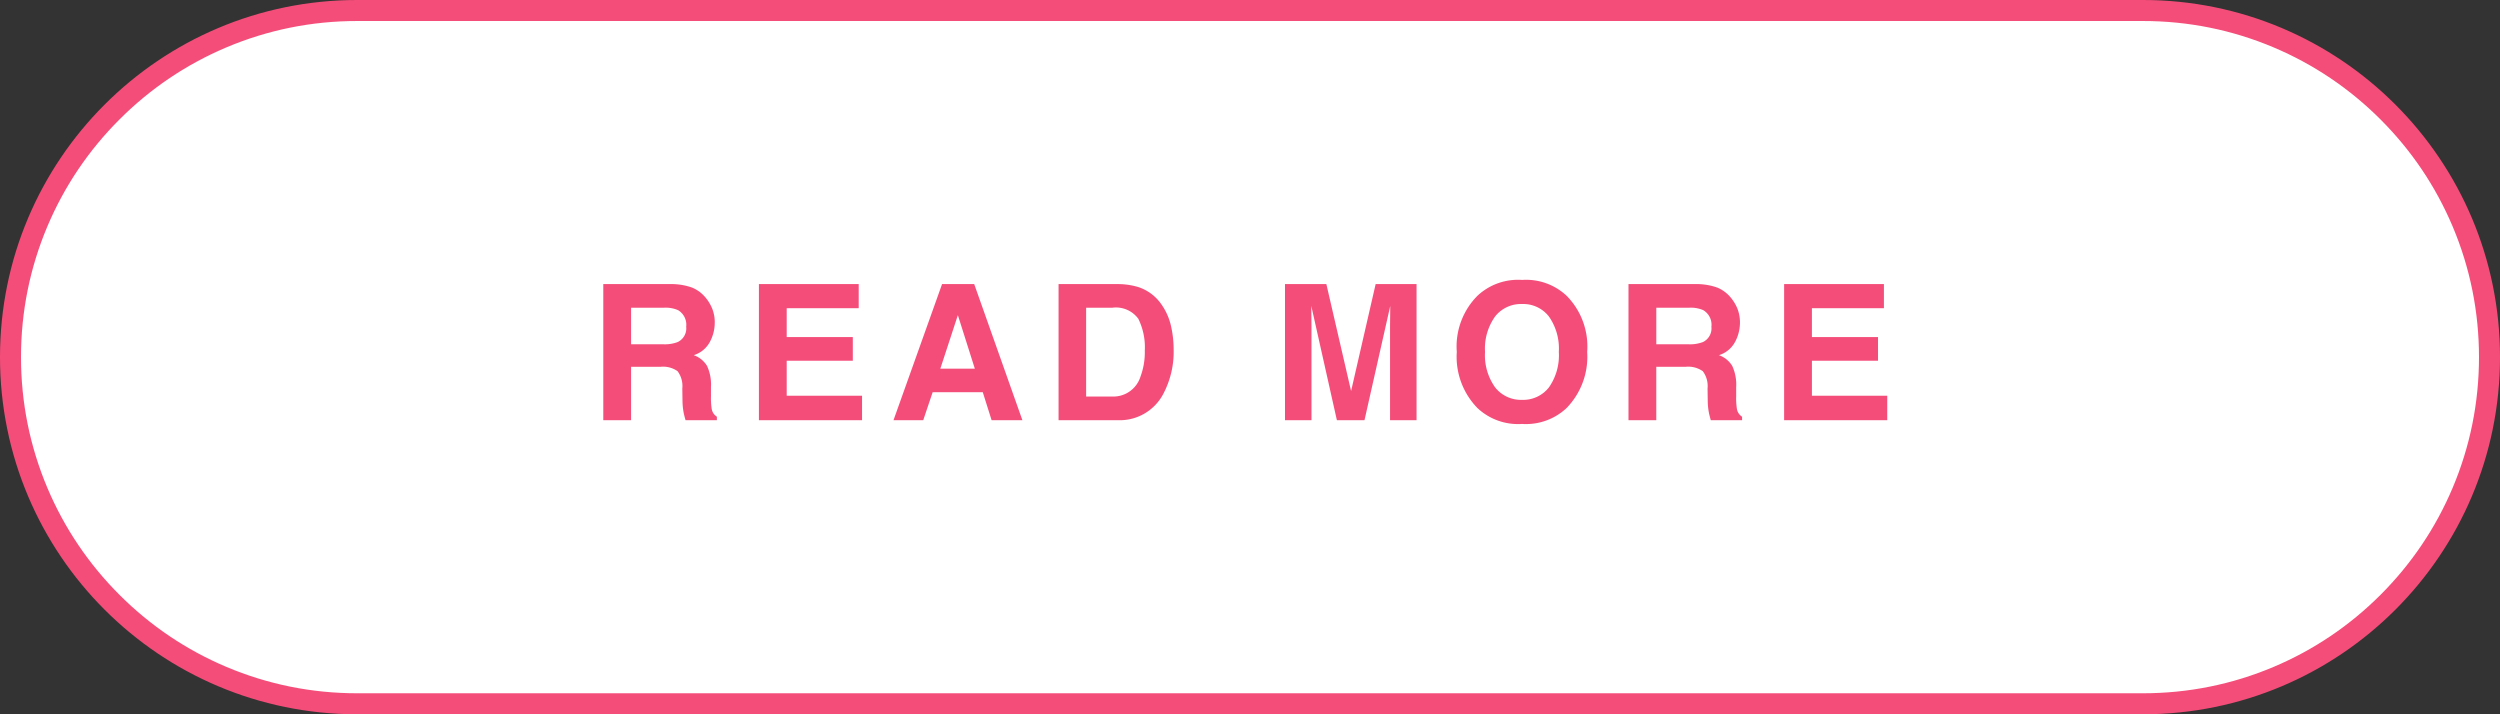 <?xml version="1.0" encoding="UTF-8"?>
<svg xmlns="http://www.w3.org/2000/svg" width="238" height="68" viewBox="0 0 238 68">
  <rect x="0" y="0" width="238" height="68" fill="#333333" stroke="none"/>
  <g id="グループ_25" data-name="グループ 25" transform="translate(-4567 -5026)">
    <g id="パス_69" data-name="パス 69" transform="translate(4567 5026)" fill="#fff">
      <path d="M 204 67 L 34 67 C 29.545 67 25.223 66.128 21.155 64.407 C 17.226 62.745 13.696 60.366 10.665 57.335 C 7.635 54.304 5.255 50.774 3.593 46.845 C 1.872 42.777 1 38.455 1 34 C 1 29.545 1.872 25.223 3.593 21.155 C 5.255 17.226 7.635 13.696 10.665 10.665 C 13.696 7.635 17.226 5.255 21.155 3.593 C 25.223 1.872 29.545 1 34 1 L 204 1 C 208.455 1 212.777 1.872 216.845 3.593 C 220.774 5.255 224.304 7.635 227.335 10.665 C 230.365 13.696 232.745 17.226 234.407 21.155 C 236.128 25.223 237 29.545 237 34 C 237 38.455 236.128 42.777 234.407 46.845 C 232.745 50.774 230.365 54.304 227.335 57.335 C 224.304 60.366 220.774 62.745 216.845 64.407 C 212.777 66.128 208.455 67 204 67 Z" stroke="none"></path>
      <path d="M 34 2 C 29.679 2 25.489 2.846 21.545 4.514 C 17.734 6.126 14.312 8.433 11.373 11.373 C 8.433 14.312 6.126 17.734 4.514 21.545 C 2.846 25.489 2 29.679 2 34 C 2 38.321 2.846 42.511 4.514 46.455 C 6.126 50.266 8.433 53.688 11.373 56.627 C 14.312 59.567 17.734 61.874 21.545 63.486 C 25.489 65.154 29.679 66 34 66 L 204 66 C 208.321 66 212.511 65.154 216.455 63.486 C 220.266 61.874 223.688 59.567 226.627 56.627 C 229.567 53.688 231.874 50.266 233.486 46.455 C 235.154 42.511 236 38.321 236 34 C 236 29.679 235.154 25.489 233.486 21.545 C 231.874 17.734 229.567 14.312 226.627 11.373 C 223.688 8.433 220.266 6.126 216.455 4.514 C 212.511 2.846 208.321 2 204 2 L 34 2 M 34 0 L 204 0 C 222.778 0 238 15.222 238 34 C 238 52.778 222.778 68 204 68 L 34 68 C 15.222 68 0 52.778 0 34 C 0 15.222 15.222 0 34 0 Z" stroke="none" fill="#f44d79"></path>
    </g>
    <path id="パス_70" data-name="パス 70" d="M6.873-5.08H4.078V0H1.433V-12.955H7.787a5.92,5.92,0,0,1,2.1.334,3.275,3.275,0,0,1,1.244.905,4.011,4.011,0,0,1,.668,1.09,3.552,3.552,0,0,1,.246,1.362,3.881,3.881,0,0,1-.466,1.815,2.6,2.6,0,0,1-1.538,1.261,2.419,2.419,0,0,1,1.27,1.024,4.262,4.262,0,0,1,.374,2.026v.87a6.656,6.656,0,0,0,.07,1.2,1.082,1.082,0,0,0,.492.738V0H9.264q-.123-.431-.176-.694a6.379,6.379,0,0,1-.114-1.116l-.018-1.2A2.353,2.353,0,0,0,8.5-4.667,2.4,2.4,0,0,0,6.873-5.08ZM8.517-7.436a1.443,1.443,0,0,0,.809-1.459,1.61,1.61,0,0,0-.782-1.582,2.956,2.956,0,0,0-1.318-.229H4.078v3.48H7.146A3.419,3.419,0,0,0,8.517-7.436ZM25.188-5.66H18.895v3.331h7.172V0H16.249V-12.955h9.5v2.294H18.895V-7.91h6.293Zm12.373,3H32.788L31.892,0h-2.83l4.623-12.955h3.059L41.331,0H38.4ZM36.805-4.9l-1.617-5.1-1.67,5.1ZM50.356,0H44.775V-12.955h5.581a6.809,6.809,0,0,1,2,.281,4.277,4.277,0,0,1,2.206,1.644,5.765,5.765,0,0,1,.923,2.092,10.042,10.042,0,0,1,.246,2.145A8.611,8.611,0,0,1,54.7-2.417,4.68,4.68,0,0,1,50.356,0Zm2.013-9.65a2.631,2.631,0,0,0-2.47-1.055H47.4V-2.25h2.5a2.7,2.7,0,0,0,2.672-1.89,6.665,6.665,0,0,0,.413-2.47A6.143,6.143,0,0,0,52.369-9.65ZM68.854,0H66.331V-12.955h3.938L72.624-2.769l2.338-10.187h3.894V0H76.333V-8.763q0-.378.009-1.059t.009-1.05L73.9,0H71.271L68.836-10.872q0,.369.009,1.05t.009,1.059ZM88.9.36a5.649,5.649,0,0,1-4.245-1.512A6.989,6.989,0,0,1,82.686-6.5a6.852,6.852,0,0,1,1.969-5.344A5.649,5.649,0,0,1,88.9-13.351a5.649,5.649,0,0,1,4.245,1.512A6.869,6.869,0,0,1,95.1-6.5a7.006,7.006,0,0,1-1.96,5.344A5.649,5.649,0,0,1,88.9.36Zm2.558-3.48A5.32,5.32,0,0,0,92.4-6.5a5.305,5.305,0,0,0-.945-3.371A3.088,3.088,0,0,0,88.9-11.057,3.129,3.129,0,0,0,86.333-9.87,5.25,5.25,0,0,0,85.375-6.5a5.25,5.25,0,0,0,.958,3.375A3.129,3.129,0,0,0,88.9-1.934,3.1,3.1,0,0,0,91.457-3.12Zm13.015-1.96h-2.795V0H99.032V-12.955h6.354a5.92,5.92,0,0,1,2.1.334,3.275,3.275,0,0,1,1.244.905,4.011,4.011,0,0,1,.668,1.09,3.552,3.552,0,0,1,.246,1.362,3.881,3.881,0,0,1-.466,1.815,2.6,2.6,0,0,1-1.538,1.261,2.419,2.419,0,0,1,1.27,1.024,4.262,4.262,0,0,1,.374,2.026v.87a6.656,6.656,0,0,0,.07,1.2,1.082,1.082,0,0,0,.492.738V0h-2.979q-.123-.431-.176-.694a6.379,6.379,0,0,1-.114-1.116l-.018-1.2a2.353,2.353,0,0,0-.453-1.652A2.4,2.4,0,0,0,104.472-5.08Zm1.644-2.355a1.443,1.443,0,0,0,.809-1.459,1.61,1.61,0,0,0-.782-1.582,2.956,2.956,0,0,0-1.318-.229h-3.146v3.48h3.067A3.419,3.419,0,0,0,106.116-7.436ZM122.787-5.66h-6.293v3.331h7.172V0h-9.817V-12.955h9.5v2.294h-6.855V-7.91h6.293Z" transform="translate(4623 5066)" fill="#f44d79"></path>
  </g>
</svg>
